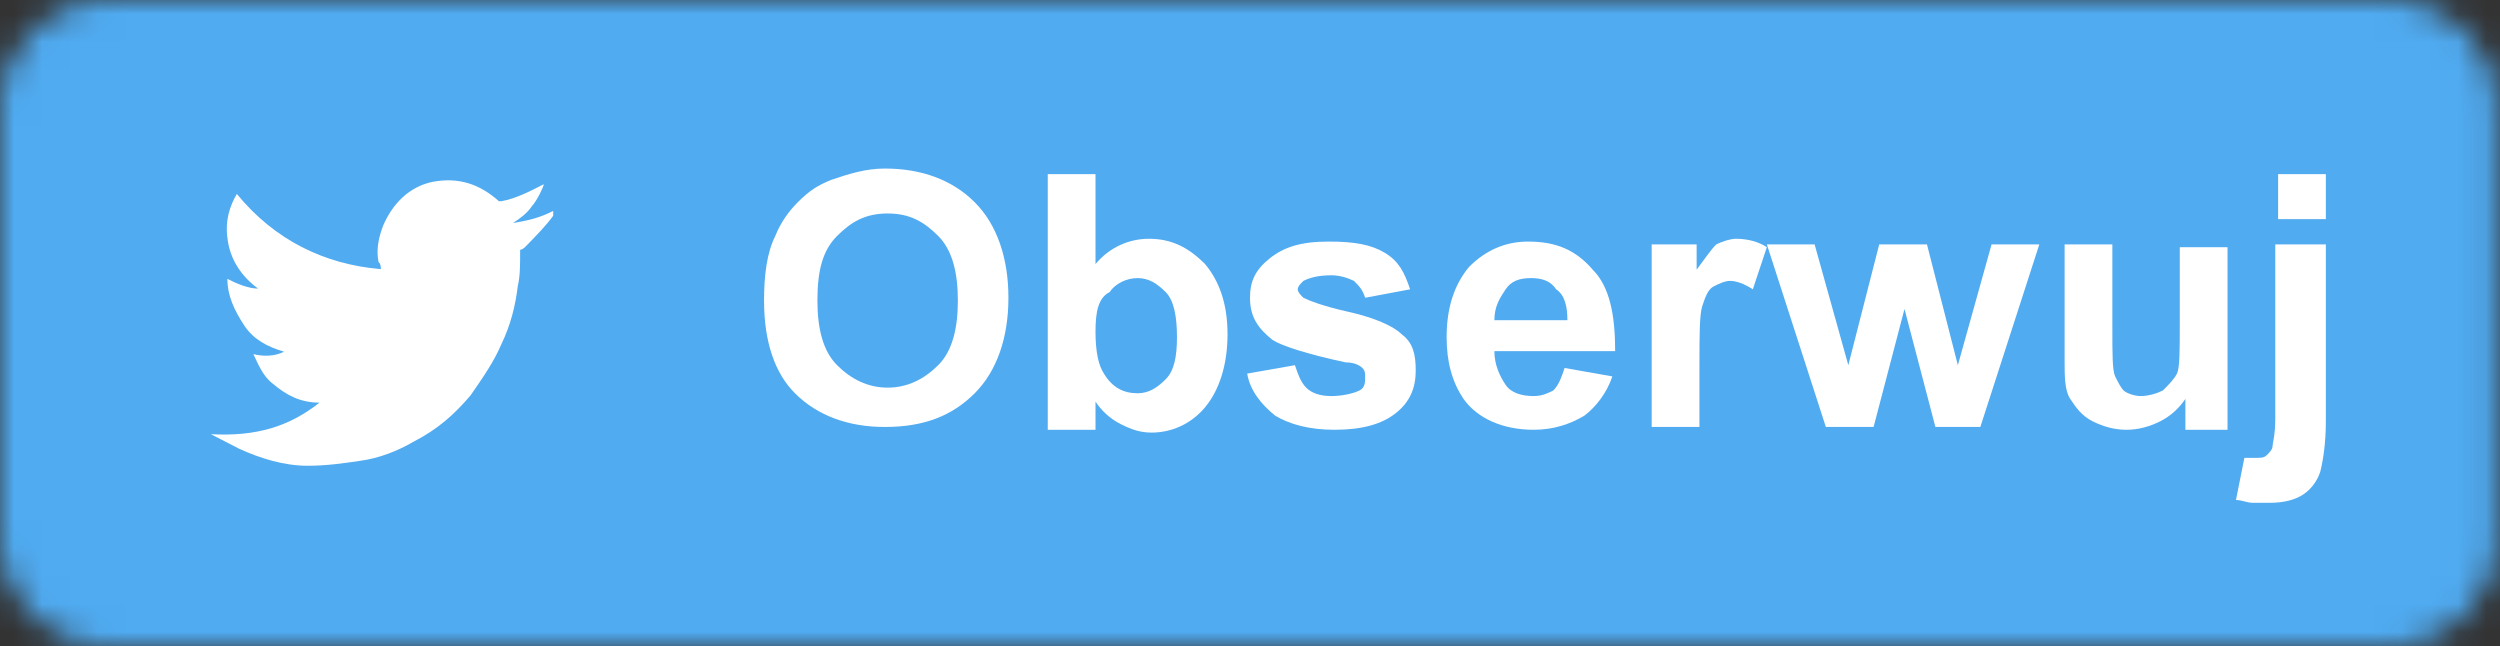 <svg width="89" height="23" viewBox="0 0 89 23" fill="none" xmlns="http://www.w3.org/2000/svg">
<rect x="0" y="0" width="89" height="23" fill="#333333" stroke="none"/>
<mask id="mask0" mask-type="alpha" maskUnits="userSpaceOnUse" x="0" y="0" width="89" height="23">
<path d="M85.1 0H3.8C1.7 0 0 1.7 0 3.8V19.2C0 21.3 1.7 23 3.8 23H85.1C87.2 23 88.9 21.3 88.9 19.2V3.8C88.9 1.7 87.2 0 85.1 0Z" fill="#50ABF1"/>
</mask>
<g mask="url(#mask0)">
<rect width="89" height="23" fill="#0274B3"/>
<rect width="89" height="23" fill="#50ABF1"/>
<path d="M27.2 10.7C27.2 9.8 27.3 9 27.6 8.4C27.8 7.9 28.1 7.5 28.4 7.2C28.8 6.8 29.1 6.6 29.6 6.4C30.2 6.2 30.8 6 31.5 6C32.8 6 33.9 6.4 34.7 7.2C35.5 8 35.9 9.2 35.9 10.6C35.9 12 35.5 13.2 34.7 14C33.9 14.8 32.9 15.2 31.5 15.2C30.2 15.2 29.1 14.8 28.3 14C27.6 13.3 27.2 12.2 27.2 10.7ZM29.1 10.7C29.1 11.7 29.3 12.5 29.8 13C30.3 13.5 30.9 13.8 31.6 13.8C32.3 13.8 32.9 13.5 33.4 13C33.9 12.5 34.1 11.7 34.1 10.7C34.1 9.7 33.9 8.9 33.4 8.4C32.9 7.9 32.4 7.6 31.6 7.6C30.8 7.6 30.3 7.9 29.8 8.4C29.3 8.9 29.1 9.6 29.1 10.7Z" fill="white"/>
<path d="M37.3 15.2V6.2H39V9.4C39.5 8.8 40.2 8.5 40.9 8.5C41.7 8.5 42.3 8.8 42.9 9.4C43.4 10 43.7 10.8 43.7 11.9C43.7 13 43.4 13.9 42.9 14.5C42.4 15.1 41.7 15.4 41 15.4C40.6 15.4 40.3 15.3 39.9 15.1C39.5 14.9 39.2 14.6 39 14.3V15.3H37.3V15.2ZM39 11.8C39 12.5 39.1 13 39.3 13.3C39.6 13.8 40 14 40.5 14C40.9 14 41.2 13.8 41.5 13.5C41.8 13.2 41.9 12.7 41.9 12C41.9 11.3 41.8 10.7 41.5 10.4C41.2 10.1 40.9 9.9 40.5 9.9C40.1 9.9 39.7 10.1 39.5 10.4C39.1 10.6 39 11.1 39 11.8Z" fill="white"/>
<path d="M44.4 13.3L46.1 13C46.2 13.3 46.3 13.6 46.5 13.8C46.7 14 47 14.1 47.4 14.1C47.8 14.1 48.2 14 48.4 13.9C48.6 13.8 48.6 13.6 48.6 13.4C48.6 13.3 48.6 13.2 48.5 13.1C48.4 13 48.2 12.9 47.9 12.9C46.5 12.6 45.6 12.3 45.3 12.1C44.8 11.7 44.5 11.3 44.5 10.6C44.5 10 44.7 9.6 45.2 9.2C45.7 8.8 46.3 8.6 47.3 8.6C48.2 8.6 48.8 8.7 49.3 9C49.8 9.3 50 9.7 50.2 10.3L48.6 10.6C48.5 10.3 48.4 10.2 48.2 10C48 9.9 47.7 9.8 47.4 9.8C46.9 9.8 46.6 9.9 46.4 10C46.3 10.1 46.2 10.2 46.2 10.3C46.2 10.4 46.3 10.5 46.4 10.6C46.6 10.7 47.1 10.9 48 11.1C48.9 11.3 49.6 11.6 49.9 11.9C50.3 12.2 50.4 12.6 50.4 13.2C50.4 13.8 50.2 14.3 49.7 14.7C49.2 15.1 48.5 15.3 47.5 15.3C46.6 15.3 45.9 15.1 45.4 14.8C44.9 14.4 44.5 13.9 44.4 13.3Z" fill="white"/>
<path d="M55.7 13.1L57.4 13.4C57.2 14 56.8 14.5 56.4 14.8C55.9 15.1 55.3 15.3 54.6 15.3C53.5 15.3 52.6 14.9 52.1 14.2C51.7 13.6 51.5 12.9 51.5 12C51.5 10.9 51.8 10.1 52.3 9.5C52.9 8.9 53.6 8.6 54.4 8.6C55.4 8.6 56.1 8.9 56.7 9.6C57.3 10.2 57.5 11.2 57.5 12.5H53.2C53.2 13 53.4 13.4 53.6 13.7C53.8 14 54.2 14.1 54.6 14.1C54.9 14.1 55.1 14 55.3 13.9C55.5 13.7 55.6 13.4 55.7 13.1ZM55.8 11.4C55.8 10.9 55.7 10.5 55.4 10.3C55.2 10 54.9 9.9 54.5 9.9C54.1 9.9 53.8 10 53.6 10.3C53.4 10.6 53.2 10.9 53.2 11.4H55.8Z" fill="white"/>
<path d="M60.5 15.2H58.8V8.7H60.4V9.6C60.7 9.2 60.9 8.9 61.1 8.7C61.3 8.6 61.6 8.5 61.8 8.5C62.2 8.5 62.6 8.6 62.9 8.8L62.4 10.3C62.1 10.1 61.8 10 61.6 10C61.4 10 61.2 10.1 61 10.2C60.8 10.3 60.7 10.6 60.6 10.9C60.5 11.2 60.5 12 60.5 13.1V15.2Z" fill="white"/>
<path d="M65 15.2L62.9 8.7H64.6L65.8 13L66.9 8.7H68.6L69.7 13L70.9 8.7H72.6L70.5 15.2H68.9L67.8 11L66.7 15.2H65Z" fill="white"/>
<path d="M77.8 15.2V14.2C77.6 14.5 77.3 14.8 76.9 15C76.5 15.2 76.1 15.3 75.7 15.3C75.3 15.3 74.9 15.2 74.5 15C74.1 14.8 73.9 14.5 73.7 14.2C73.5 13.9 73.5 13.4 73.5 12.8V8.7H75.2V11.7C75.2 12.6 75.2 13.2 75.3 13.4C75.4 13.6 75.5 13.8 75.6 13.9C75.7 14 76 14.1 76.2 14.1C76.5 14.1 76.8 14 77 13.9C77.2 13.7 77.4 13.5 77.5 13.3C77.6 13.1 77.6 12.5 77.6 11.5V8.8H79.3V15.3H77.8V15.2Z" fill="white"/>
<path d="M82.8 8.7V15C82.8 15.8 82.7 16.4 82.6 16.8C82.5 17.1 82.3 17.4 82 17.6C81.7 17.8 81.3 17.9 80.8 17.9C80.6 17.9 80.4 17.9 80.2 17.9C80 17.9 79.8 17.8 79.6 17.8L79.9 16.3C80 16.3 80.1 16.3 80.1 16.3C80.2 16.3 80.2 16.3 80.3 16.3C80.5 16.3 80.6 16.3 80.7 16.2C80.8 16.1 80.9 16 80.9 15.9C80.9 15.8 81 15.5 81 14.9V8.7H82.8V8.7ZM81.1 7.8V6.2H82.8V7.8H81.1Z" fill="white"/>
<path d="M11.373 14.334C10.7 14.334 10.196 14.075 9.692 13.643C9.355 13.384 9.187 12.952 9.019 12.606C9.355 12.693 9.776 12.693 10.112 12.52C9.523 12.347 9.019 12.088 8.683 11.569C8.347 11.051 8.095 10.533 8.095 9.928C8.431 10.101 8.851 10.274 9.187 10.274C8.599 9.841 8.179 9.237 8.095 8.459C8.011 7.854 8.179 7.336 8.431 6.904C9.776 8.545 11.541 9.41 13.558 9.582C13.558 9.496 13.558 9.41 13.474 9.323C13.39 8.891 13.474 8.459 13.642 8.027C13.978 7.25 14.567 6.645 15.407 6.472C16.332 6.299 17.088 6.558 17.761 7.163C17.761 7.163 17.761 7.163 17.845 7.163C18.349 7.077 18.853 6.818 19.358 6.558C19.358 6.645 19.105 7.163 18.937 7.336C18.769 7.595 18.517 7.768 18.265 7.941C18.769 7.854 19.189 7.768 19.694 7.509C19.694 7.509 19.694 7.509 19.694 7.595C19.694 7.595 19.694 7.595 19.694 7.682C19.442 8.027 19.105 8.373 18.769 8.718C18.685 8.805 18.601 8.891 18.517 8.891C18.517 8.891 18.517 8.891 18.517 8.978C18.517 9.41 18.517 9.842 18.433 10.187C18.349 10.878 18.181 11.569 17.845 12.261C17.592 12.866 17.172 13.47 16.752 14.075C16.164 14.766 15.575 15.285 14.735 15.717C14.146 16.062 13.474 16.321 12.802 16.408C12.213 16.494 11.625 16.581 10.952 16.581C10.112 16.581 9.271 16.321 8.515 15.976C8.179 15.803 7.842 15.63 7.506 15.457C9.103 15.544 10.28 15.198 11.373 14.334Z" fill="white"/>
</g>
</svg>
